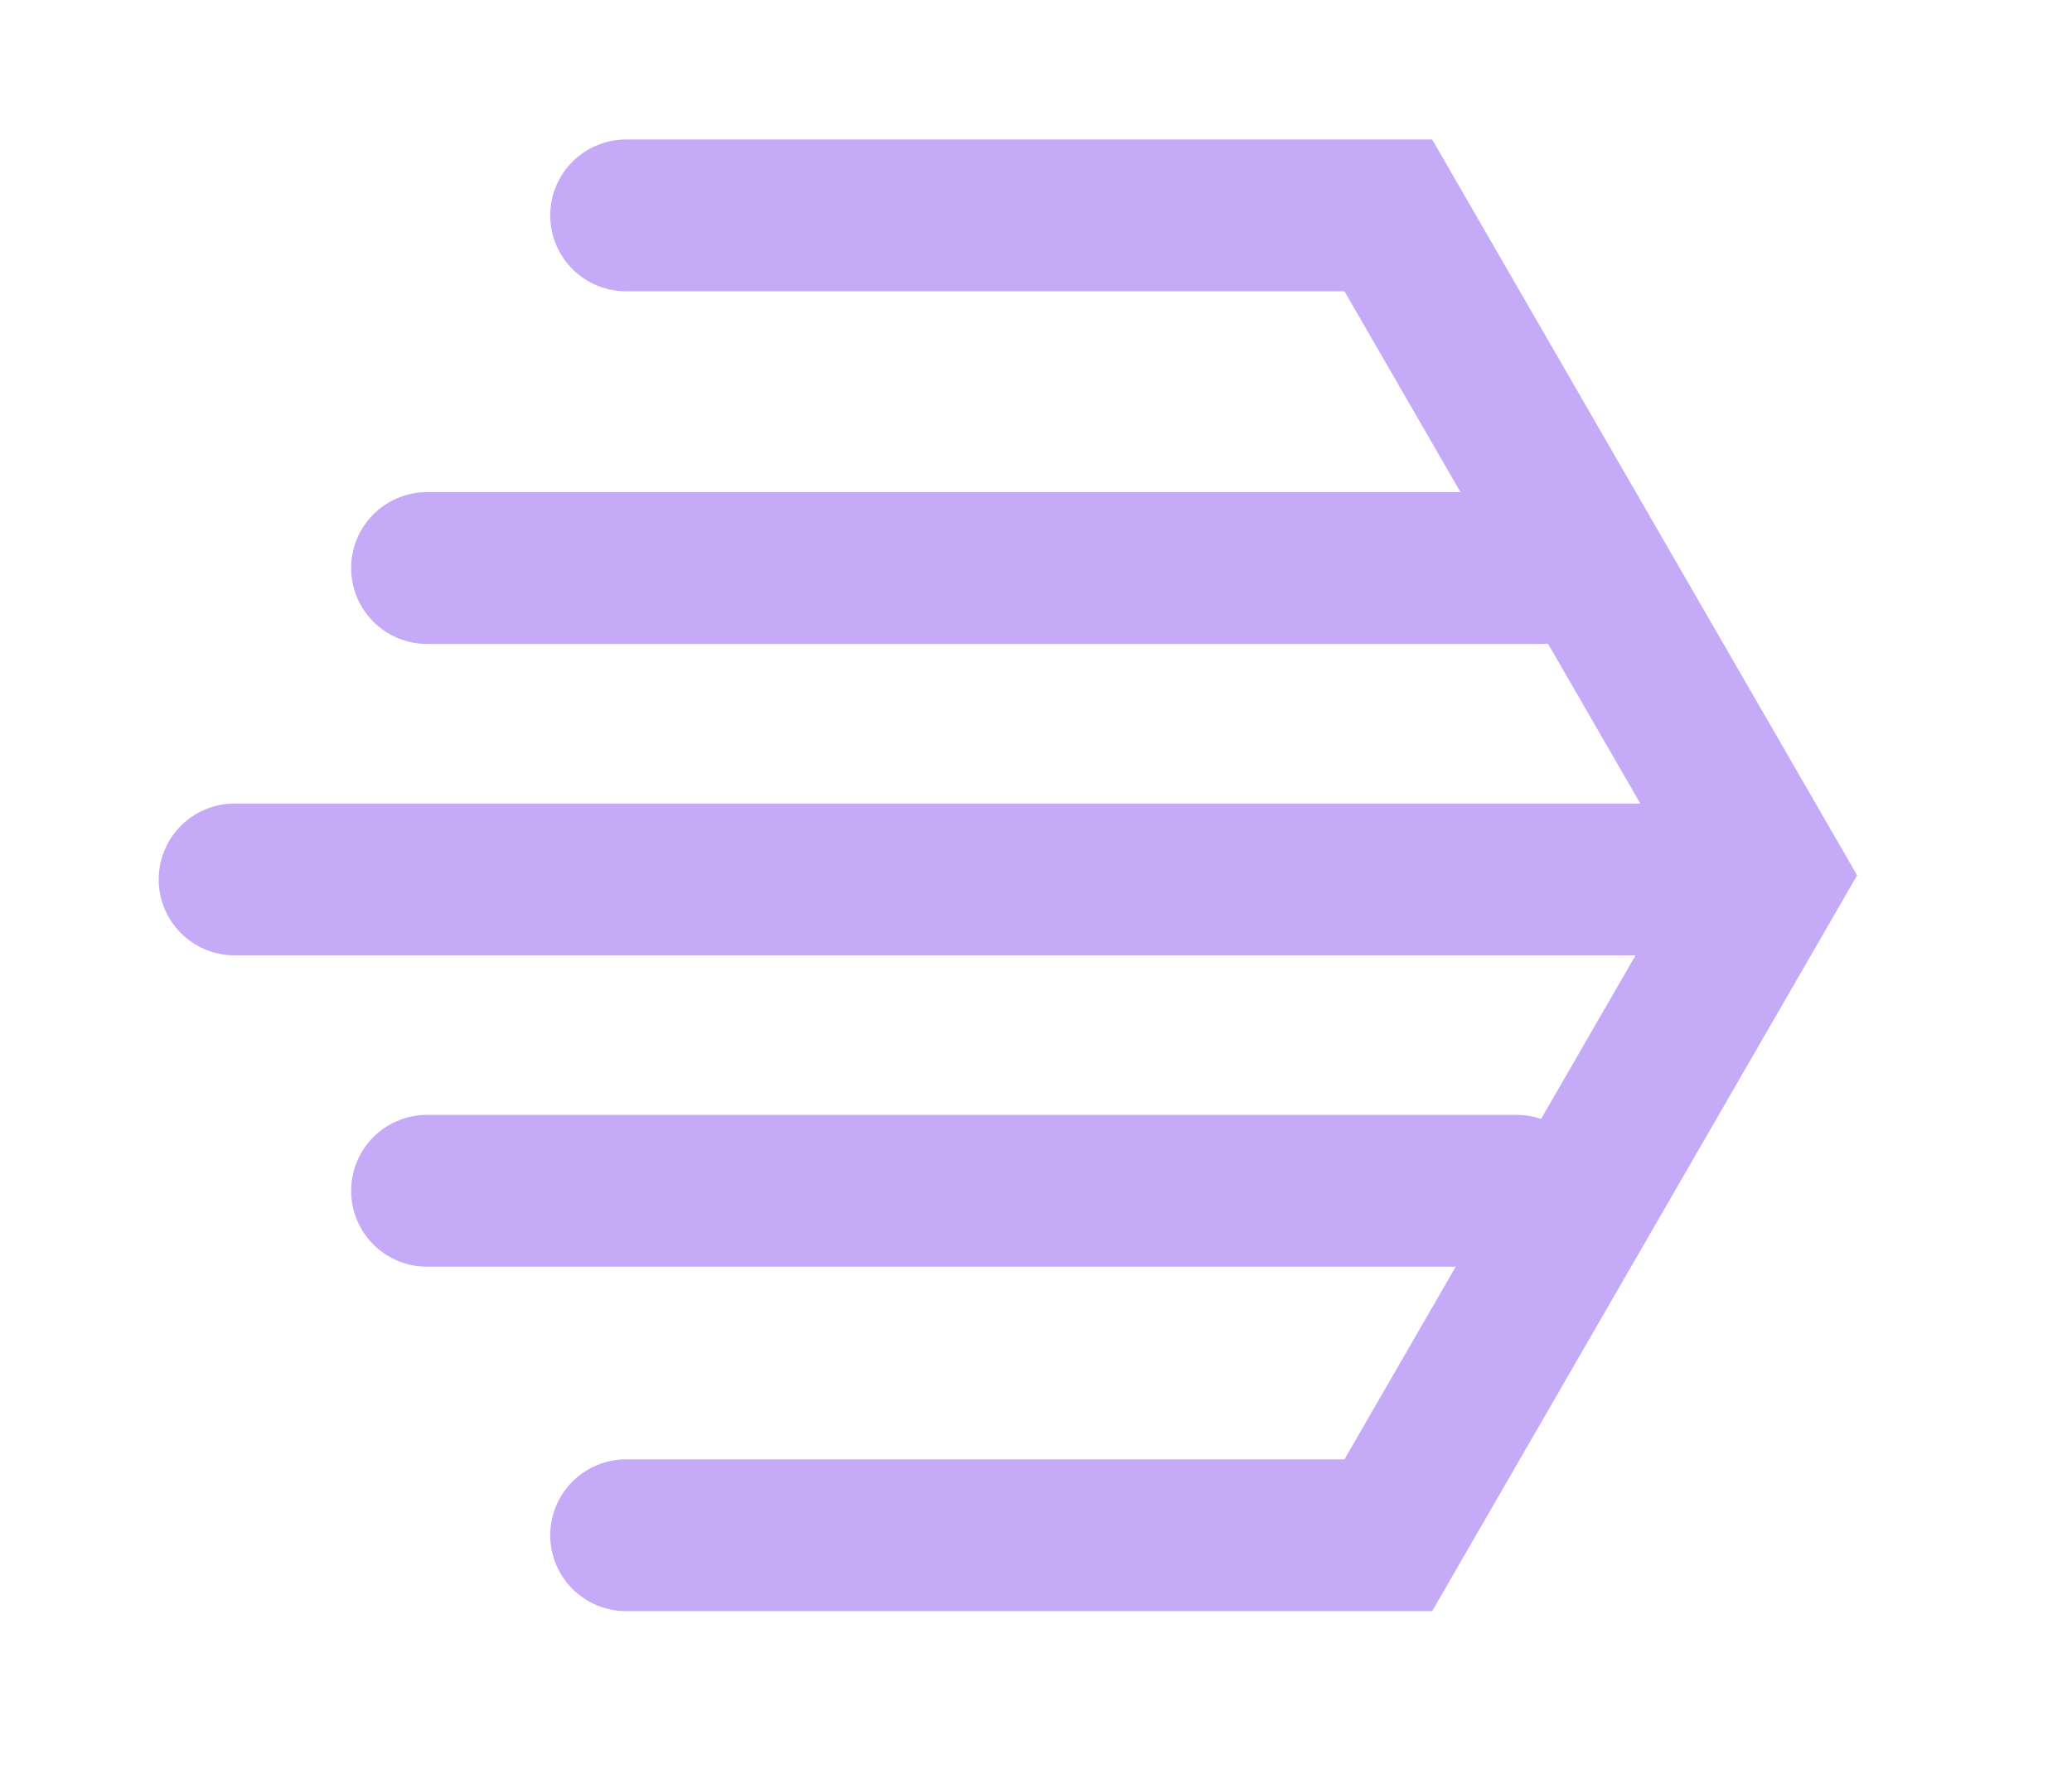 <svg xmlns="http://www.w3.org/2000/svg" id="Layer_1" data-name="Layer 1" viewBox="0 0 452 386"><defs><style>.cls-1{fill:none;stroke:#c5abf7;stroke-linecap:round;stroke-miterlimit:10;stroke-width:33.13px;}</style></defs><polyline class="cls-1" points="136.59 335 302.86 335 386 191 302.86 47 136.59 47"></polyline><line class="cls-1" x1="371.15" y1="191.9" x2="51.18" y2="191.9"></line><line class="cls-1" x1="330.83" y1="259.84" x2="93.16" y2="259.84"></line><line class="cls-1" x1="336.21" y1="123.95" x2="93.16" y2="123.95"></line></svg>